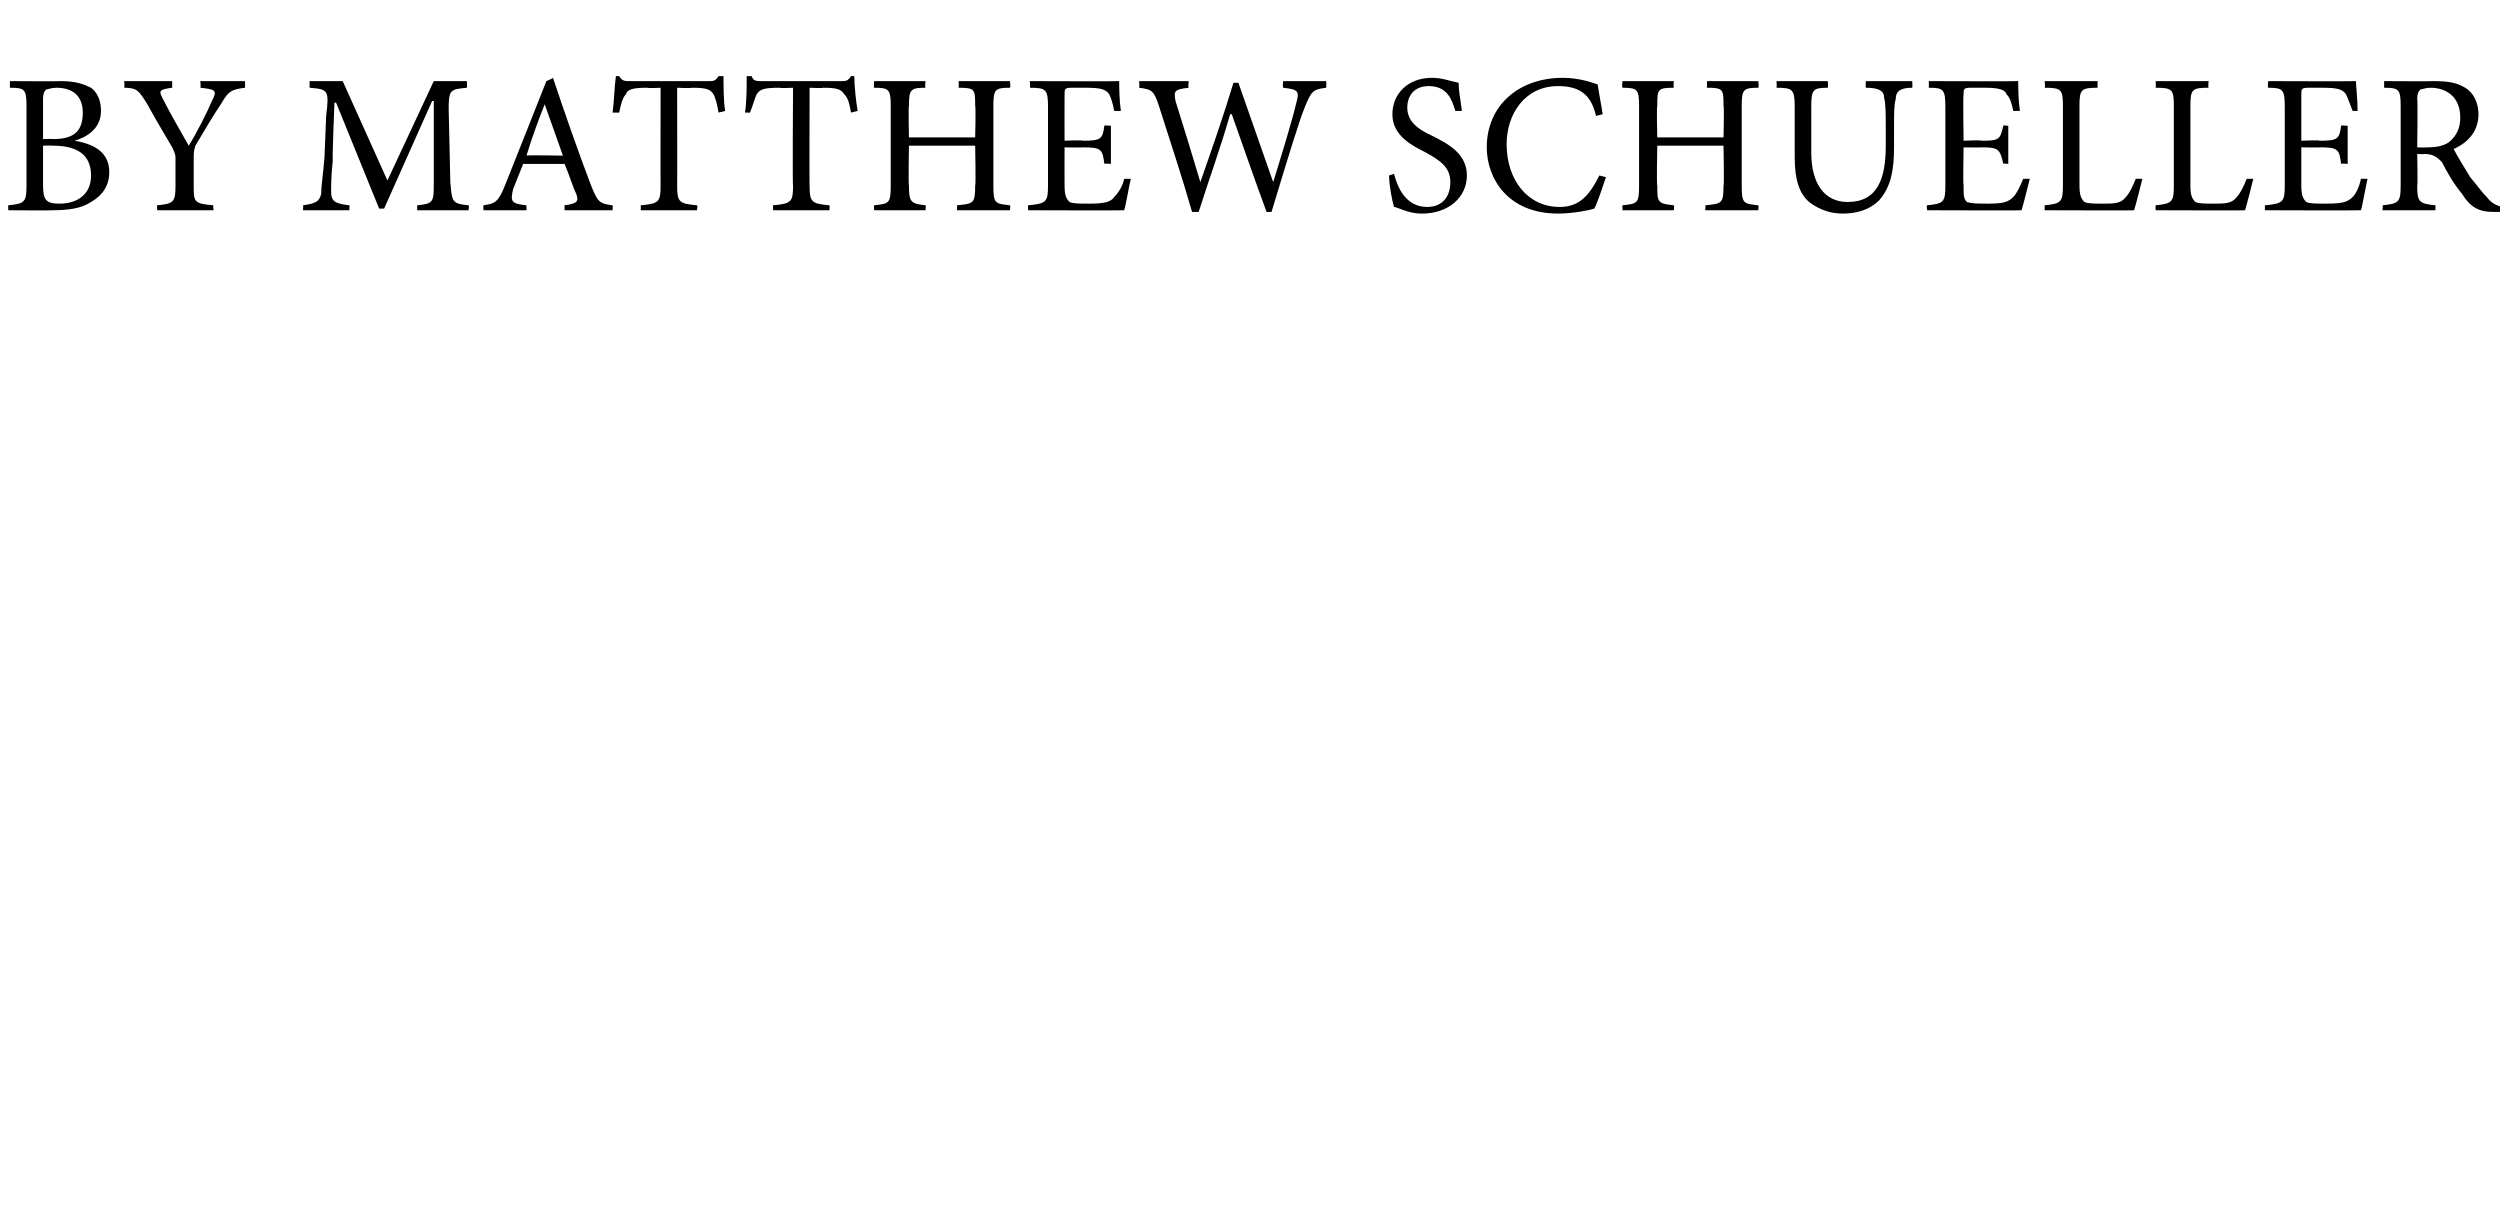 <?xml version="1.0" standalone="no"?>
<!DOCTYPE svg PUBLIC "-//W3C//DTD SVG 1.1//EN" "http://www.w3.org/Graphics/SVG/1.1/DTD/svg11.dtd">
<svg xmlns="http://www.w3.org/2000/svg" version="1.1" width="151px" height="74.3px" viewBox="0 -4 151 74.3" style="top:-4px">
  <desc>by Matthew Schueller</desc>
  <defs/>
  <g id="Polygon183767">
    <path d="M 4.5 4.5 C 5.7 4.7 6.6 5.2 6.6 6.4 C 6.6 7.2 6.2 7.8 5.5 8.2 C 4.9 8.6 4.1 8.7 3.1 8.7 C 3.14 8.72 0.5 8.7 0.5 8.7 C 0.5 8.7 0.49 8.39 0.5 8.4 C 1.5 8.3 1.6 8.2 1.6 7.2 C 1.6 7.2 1.6 2.4 1.6 2.4 C 1.6 1.4 1.5 1.3 0.6 1.3 C 0.59 1.26 0.6 0.9 0.6 0.9 C 0.6 0.9 3.67 0.92 3.7 0.9 C 4.6 0.9 5.1 1.1 5.5 1.3 C 5.9 1.6 6.1 2.1 6.1 2.7 C 6.1 3.8 5.2 4.3 4.5 4.5 C 4.5 4.5 4.5 4.5 4.5 4.5 Z M 3.2 4.4 C 4.5 4.4 5 3.9 5 2.8 C 5 2 4.6 1.3 3.4 1.3 C 3.1 1.3 2.9 1.4 2.8 1.4 C 2.7 1.5 2.6 1.6 2.6 2 C 2.6 2.03 2.6 4.4 2.6 4.4 C 2.6 4.4 3.17 4.38 3.2 4.4 Z M 2.6 7.2 C 2.6 8.1 2.8 8.3 3.6 8.3 C 4.6 8.3 5.5 7.8 5.5 6.6 C 5.5 5.3 4.6 4.8 3.2 4.8 C 3.16 4.78 2.6 4.8 2.6 4.8 C 2.6 4.8 2.6 7.22 2.6 7.2 Z M 14.8 1.3 C 14 1.4 13.8 1.5 13.4 2.2 C 12.8 3.1 12.4 3.8 11.8 4.8 C 11.7 5.1 11.7 5.3 11.7 5.6 C 11.7 5.6 11.7 7.2 11.7 7.2 C 11.7 8.2 11.7 8.3 12.9 8.4 C 12.85 8.39 12.9 8.7 12.9 8.7 L 9.5 8.7 C 9.5 8.7 9.46 8.39 9.5 8.4 C 10.5 8.3 10.6 8.2 10.6 7.2 C 10.6 7.2 10.6 5.6 10.6 5.6 C 10.6 5.4 10.6 5.3 10.4 4.9 C 10 4.2 9.5 3.4 8.9 2.3 C 8.4 1.5 8.3 1.3 7.5 1.3 C 7.54 1.26 7.5 0.9 7.5 0.9 L 10.4 0.9 C 10.4 0.9 10.4 1.26 10.4 1.3 C 9.6 1.4 9.6 1.5 9.8 1.9 C 10.3 2.9 10.9 3.9 11.4 4.8 C 11.9 4 12.5 2.8 12.8 2.1 C 13.1 1.5 13.1 1.4 12.1 1.3 C 12.14 1.26 12.1 0.9 12.1 0.9 L 14.8 0.9 C 14.8 0.9 14.8 1.26 14.8 1.3 Z M 25.2 8.7 C 25.2 8.7 25.19 8.39 25.2 8.4 C 26.2 8.3 26.2 8.2 26.2 7 C 26.2 6.96 26.2 2.1 26.2 2.1 L 26.1 2.1 L 23.2 8.6 L 22.9 8.6 L 20.3 2.2 L 20.2 2.2 C 20.2 2.2 20.06 5.65 20.1 5.7 C 20 6.6 20 7.2 20 7.6 C 20 8.2 20.3 8.3 21.1 8.4 C 21.12 8.39 21.1 8.7 21.1 8.7 L 18.3 8.7 C 18.3 8.7 18.33 8.39 18.3 8.4 C 19 8.3 19.3 8.2 19.4 7.7 C 19.4 7.2 19.5 6.7 19.6 5.5 C 19.6 5.5 19.7 3 19.7 3 C 19.9 1.4 19.8 1.4 18.7 1.3 C 18.7 1.26 18.7 0.9 18.7 0.9 L 20.7 0.9 L 23.4 6.9 L 26.2 0.9 L 28.2 0.9 C 28.2 0.9 28.22 1.26 28.2 1.3 C 27.2 1.4 27.1 1.4 27.1 2.6 C 27.1 2.6 27.2 7 27.2 7 C 27.3 8.2 27.3 8.3 28.3 8.4 C 28.35 8.39 28.3 8.7 28.3 8.7 L 25.2 8.7 Z M 34.1 8.7 C 34.1 8.7 34.09 8.39 34.1 8.4 C 34.8 8.3 35 8.2 34.8 7.7 C 34.6 7.3 34.4 6.6 34.1 5.9 C 34.1 5.9 31.6 5.9 31.6 5.9 C 31.4 6.4 31.2 6.9 31 7.4 C 30.8 8.2 30.9 8.3 31.8 8.4 C 31.79 8.39 31.8 8.7 31.8 8.7 L 29.2 8.7 C 29.2 8.7 29.19 8.39 29.2 8.4 C 29.9 8.3 30.1 8.2 30.5 7.2 C 30.53 7.15 33 0.9 33 0.9 C 33 0.9 33.39 0.74 33.4 0.7 C 34.1 2.8 34.9 5.1 35.7 7.2 C 36.1 8.2 36.2 8.3 37 8.4 C 37.02 8.39 37 8.7 37 8.7 L 34.1 8.7 Z M 32.9 2.3 C 32.9 2.3 32.89 2.3 32.9 2.3 C 32.5 3.3 32.1 4.4 31.8 5.4 C 31.76 5.36 34 5.4 34 5.4 L 32.9 2.3 Z M 43.4 2.8 C 43.3 2.2 43.2 1.9 43.1 1.7 C 42.9 1.4 42.7 1.3 41.8 1.3 C 41.76 1.34 40.9 1.3 40.9 1.3 C 40.9 1.3 40.91 7.25 40.9 7.2 C 40.9 8.2 41 8.3 42.1 8.4 C 42.15 8.39 42.1 8.7 42.1 8.7 L 38.7 8.7 C 38.7 8.7 38.71 8.39 38.7 8.4 C 39.8 8.3 39.9 8.2 39.9 7.2 C 39.89 7.25 39.9 1.3 39.9 1.3 C 39.9 1.3 39.15 1.34 39.1 1.3 C 38.2 1.3 37.9 1.4 37.8 1.7 C 37.6 1.9 37.5 2.3 37.4 2.8 C 37.4 2.8 37 2.8 37 2.8 C 37.1 2.1 37.1 1.3 37.2 0.6 C 37.2 0.6 37.4 0.6 37.4 0.6 C 37.6 0.9 37.7 0.9 38.1 0.9 C 38.1 0.9 42.8 0.9 42.8 0.9 C 43.1 0.9 43.2 0.9 43.4 0.6 C 43.4 0.6 43.7 0.6 43.7 0.6 C 43.7 1.2 43.7 2.1 43.8 2.7 C 43.8 2.7 43.4 2.8 43.4 2.8 Z M 51.4 2.8 C 51.3 2.2 51.2 1.9 51 1.7 C 50.8 1.4 50.6 1.3 49.7 1.3 C 49.73 1.34 48.9 1.3 48.9 1.3 C 48.9 1.3 48.88 7.25 48.9 7.2 C 48.9 8.2 49 8.3 50.1 8.4 C 50.12 8.39 50.1 8.7 50.1 8.7 L 46.7 8.7 C 46.7 8.7 46.67 8.39 46.7 8.4 C 47.8 8.3 47.9 8.2 47.9 7.2 C 47.86 7.25 47.9 1.3 47.9 1.3 C 47.9 1.3 47.12 1.34 47.1 1.3 C 46.1 1.3 45.9 1.4 45.7 1.7 C 45.6 1.9 45.5 2.3 45.3 2.8 C 45.3 2.8 45 2.8 45 2.8 C 45.1 2.1 45.1 1.3 45.1 0.6 C 45.1 0.6 45.4 0.6 45.4 0.6 C 45.5 0.9 45.7 0.9 46 0.9 C 46 0.9 50.8 0.9 50.8 0.9 C 51.1 0.9 51.2 0.9 51.4 0.6 C 51.4 0.6 51.6 0.6 51.6 0.6 C 51.6 1.2 51.7 2.1 51.8 2.7 C 51.8 2.7 51.4 2.8 51.4 2.8 Z M 61 1.3 C 60.1 1.3 60 1.4 60 2.4 C 60 2.4 60 7.2 60 7.2 C 60 8.3 60.1 8.3 61 8.4 C 61.04 8.39 61 8.7 61 8.7 L 57.8 8.7 C 57.8 8.7 57.82 8.39 57.8 8.4 C 58.8 8.3 58.9 8.3 58.9 7.2 C 58.95 7.25 58.9 4.8 58.9 4.8 L 54.9 4.8 C 54.9 4.8 54.86 7.25 54.9 7.2 C 54.9 8.2 55 8.3 55.9 8.4 C 55.94 8.39 55.9 8.7 55.9 8.7 L 52.8 8.7 C 52.8 8.7 52.78 8.39 52.8 8.4 C 53.7 8.3 53.8 8.3 53.8 7.2 C 53.8 7.2 53.8 2.4 53.8 2.4 C 53.8 1.4 53.7 1.3 52.8 1.3 C 52.76 1.26 52.8 0.9 52.8 0.9 L 55.9 0.9 C 55.9 0.9 55.86 1.26 55.9 1.3 C 55 1.3 54.9 1.4 54.9 2.4 C 54.86 2.4 54.9 4.3 54.9 4.3 L 58.9 4.3 C 58.9 4.3 58.95 2.4 58.9 2.4 C 58.9 1.4 58.9 1.3 57.9 1.3 C 57.92 1.26 57.9 0.9 57.9 0.9 L 61 0.9 C 61 0.9 61.05 1.26 61 1.3 Z M 68.3 6.8 C 68.2 7.2 68 8.4 67.9 8.7 C 67.86 8.72 62.1 8.7 62.1 8.7 C 62.1 8.7 62.08 8.39 62.1 8.4 C 63.2 8.3 63.3 8.2 63.3 7.2 C 63.3 7.2 63.3 2.5 63.3 2.5 C 63.3 1.4 63.2 1.3 62.2 1.3 C 62.24 1.26 62.2 0.9 62.2 0.9 C 62.2 0.9 67.59 0.92 67.6 0.9 C 67.6 1.2 67.6 2 67.7 2.7 C 67.7 2.7 67.3 2.7 67.3 2.7 C 67.2 2.2 67.1 1.9 67 1.7 C 66.8 1.4 66.5 1.3 65.6 1.3 C 65.6 1.3 64.7 1.3 64.7 1.3 C 64.3 1.3 64.3 1.4 64.3 1.7 C 64.29 1.73 64.3 4.5 64.3 4.5 C 64.3 4.5 65.42 4.45 65.4 4.5 C 66.5 4.5 66.6 4.4 66.7 3.6 C 66.71 3.55 67.1 3.6 67.1 3.6 L 67.1 5.9 C 67.1 5.9 66.71 5.86 66.7 5.9 C 66.6 5 66.5 4.9 65.4 4.9 C 65.43 4.92 64.3 4.9 64.3 4.9 C 64.3 4.9 64.29 7.19 64.3 7.2 C 64.3 7.8 64.4 8 64.6 8.2 C 64.8 8.3 65.2 8.3 65.8 8.3 C 66.7 8.3 67.1 8.2 67.3 7.9 C 67.5 7.7 67.8 7.3 67.9 6.8 C 67.9 6.8 68.3 6.8 68.3 6.8 Z M 80.1 1.3 C 79.3 1.4 79.2 1.5 78.8 2.5 C 78.5 3.2 77.8 5.5 76.8 8.8 C 76.8 8.8 76.5 8.8 76.5 8.8 C 75.8 6.9 75 4.6 74.4 2.9 C 74.4 2.9 74.3 2.9 74.3 2.9 C 73.7 5 73 6.9 72.4 8.8 C 72.4 8.8 72 8.8 72 8.8 C 71.4 6.7 70.7 4.6 70 2.4 C 69.7 1.5 69.6 1.4 68.8 1.3 C 68.84 1.26 68.8 0.9 68.8 0.9 L 71.8 0.9 C 71.8 0.9 71.75 1.26 71.8 1.3 C 70.9 1.4 70.9 1.5 71 2.1 C 71.5 3.7 72 5.3 72.5 7 C 72.5 7 72.5 7 72.5 7 C 73.2 5 73.9 3 74.5 1 C 74.5 1 74.8 1 74.8 1 C 75.5 3 76.2 5 76.9 7 C 76.9 7 76.9 7 76.9 7 C 77.4 5.4 78.1 3.1 78.3 2.2 C 78.5 1.5 78.4 1.4 77.5 1.3 C 77.47 1.26 77.5 0.9 77.5 0.9 L 80.1 0.9 C 80.1 0.9 80.12 1.26 80.1 1.3 Z M 87.9 2.7 C 87.7 2 87.4 1.2 86.3 1.2 C 85.4 1.2 85 1.8 85 2.5 C 85 3.3 85.6 3.8 86.5 4.2 C 87.5 4.7 88.6 5.3 88.6 6.6 C 88.6 7.9 87.5 8.9 85.9 8.9 C 85.4 8.9 85.1 8.8 84.8 8.7 C 84.5 8.6 84.3 8.5 84.2 8.5 C 84.1 8.2 83.9 7.2 83.9 6.6 C 83.9 6.6 84.2 6.5 84.2 6.5 C 84.4 7.3 84.9 8.5 86.2 8.5 C 87.1 8.5 87.6 7.9 87.6 7 C 87.6 6.1 87 5.7 86.1 5.2 C 85.3 4.8 84.1 4.2 84.1 2.9 C 84.1 1.7 85 0.7 86.5 0.7 C 87.1 0.7 87.6 0.9 88.1 1 C 88.1 1.5 88.2 1.9 88.3 2.7 C 88.3 2.7 87.9 2.7 87.9 2.7 Z M 97 6.7 C 96.8 7.3 96.5 8.2 96.3 8.6 C 96 8.7 95 8.9 94.1 8.9 C 91.1 8.9 89.8 6.8 89.8 4.9 C 89.8 2.4 91.7 0.7 94.4 0.7 C 95.4 0.7 96.2 1 96.5 1.1 C 96.6 1.8 96.7 2.2 96.8 2.9 C 96.8 2.9 96.4 3 96.4 3 C 96.1 1.7 95.4 1.2 94.1 1.2 C 92.1 1.2 91 2.9 91 4.7 C 91 6.9 92.3 8.5 94.2 8.5 C 95.4 8.5 96 7.8 96.6 6.6 C 96.6 6.6 97 6.7 97 6.7 Z M 106.2 1.3 C 105.3 1.3 105.2 1.4 105.2 2.4 C 105.2 2.4 105.2 7.2 105.2 7.2 C 105.2 8.3 105.3 8.3 106.2 8.4 C 106.23 8.39 106.2 8.7 106.2 8.7 L 103 8.7 C 103 8.7 103.02 8.39 103 8.4 C 104 8.3 104.1 8.3 104.1 7.2 C 104.15 7.25 104.1 4.8 104.1 4.8 L 100.1 4.8 C 100.1 4.8 100.05 7.25 100.1 7.2 C 100.1 8.2 100.1 8.3 101.1 8.4 C 101.13 8.39 101.1 8.7 101.1 8.7 L 98 8.7 C 98 8.7 97.98 8.39 98 8.4 C 98.9 8.3 99 8.3 99 7.2 C 99 7.2 99 2.4 99 2.4 C 99 1.4 98.9 1.3 98 1.3 C 97.95 1.26 98 0.9 98 0.9 L 101.1 0.9 C 101.1 0.9 101.06 1.26 101.1 1.3 C 100.1 1.3 100.1 1.4 100.1 2.4 C 100.05 2.4 100.1 4.3 100.1 4.3 L 104.1 4.3 C 104.1 4.3 104.15 2.4 104.1 2.4 C 104.1 1.4 104.1 1.3 103.1 1.3 C 103.11 1.26 103.1 0.9 103.1 0.9 L 106.2 0.9 C 106.2 0.9 106.25 1.26 106.2 1.3 Z M 115.5 1.3 C 114.8 1.3 114.5 1.5 114.5 2 C 114.4 2.3 114.4 2.8 114.4 3.9 C 114.4 3.9 114.4 4.9 114.4 4.9 C 114.4 6.3 114.2 7.3 113.5 8.1 C 112.9 8.7 112.1 8.9 111.3 8.9 C 110.6 8.9 110 8.7 109.4 8.3 C 108.7 7.8 108.4 6.9 108.4 5.5 C 108.4 5.5 108.4 2.5 108.4 2.5 C 108.4 1.4 108.3 1.3 107.3 1.3 C 107.33 1.26 107.3 0.9 107.3 0.9 L 110.4 0.9 C 110.4 0.9 110.43 1.26 110.4 1.3 C 109.5 1.3 109.4 1.4 109.4 2.5 C 109.4 2.5 109.4 5.2 109.4 5.2 C 109.4 7.1 110.2 8.2 111.6 8.2 C 113.4 8.2 113.9 6.8 113.9 4.8 C 113.9 4.8 113.9 3.9 113.9 3.9 C 113.9 2.8 113.9 2.3 113.8 1.9 C 113.8 1.5 113.5 1.3 112.7 1.3 C 112.67 1.26 112.7 0.9 112.7 0.9 L 115.5 0.9 C 115.5 0.9 115.52 1.26 115.5 1.3 Z M 122.6 6.8 C 122.5 7.2 122.2 8.4 122.1 8.7 C 122.13 8.72 116.4 8.7 116.4 8.7 C 116.4 8.7 116.35 8.39 116.4 8.4 C 117.4 8.3 117.5 8.2 117.5 7.2 C 117.5 7.2 117.5 2.5 117.5 2.5 C 117.5 1.4 117.4 1.3 116.5 1.3 C 116.51 1.26 116.5 0.9 116.5 0.9 C 116.5 0.9 121.86 0.92 121.9 0.9 C 121.9 1.2 121.9 2 122 2.7 C 122 2.7 121.6 2.7 121.6 2.7 C 121.5 2.2 121.4 1.9 121.2 1.7 C 121.1 1.4 120.7 1.3 119.9 1.3 C 119.9 1.3 119 1.3 119 1.3 C 118.6 1.3 118.6 1.4 118.6 1.7 C 118.56 1.73 118.6 4.5 118.6 4.5 C 118.6 4.5 119.69 4.45 119.7 4.5 C 120.8 4.5 120.8 4.4 121 3.6 C 120.98 3.55 121.3 3.6 121.3 3.6 L 121.3 5.9 C 121.3 5.9 120.98 5.86 121 5.9 C 120.8 5 120.7 4.9 119.7 4.9 C 119.7 4.92 118.6 4.9 118.6 4.9 C 118.6 4.9 118.56 7.19 118.6 7.2 C 118.6 7.8 118.6 8 118.8 8.2 C 119.1 8.3 119.5 8.3 120.1 8.3 C 121 8.3 121.3 8.2 121.6 7.9 C 121.8 7.7 122 7.3 122.2 6.8 C 122.2 6.8 122.6 6.8 122.6 6.8 Z M 129.4 6.8 C 129.3 7.2 129 8.4 128.9 8.7 C 128.92 8.72 123.5 8.7 123.5 8.7 C 123.5 8.7 123.49 8.39 123.5 8.4 C 124.5 8.3 124.6 8.2 124.6 7.2 C 124.6 7.2 124.6 2.4 124.6 2.4 C 124.6 1.4 124.5 1.3 123.5 1.3 C 123.54 1.26 123.5 0.9 123.5 0.9 L 126.7 0.9 C 126.7 0.9 126.67 1.26 126.7 1.3 C 125.7 1.3 125.6 1.4 125.6 2.4 C 125.6 2.4 125.6 7.2 125.6 7.2 C 125.6 7.8 125.7 8 125.9 8.2 C 126.1 8.3 126.5 8.3 127 8.3 C 127.7 8.3 128.1 8.3 128.4 7.9 C 128.6 7.7 128.8 7.3 129 6.8 C 129 6.8 129.4 6.8 129.4 6.8 Z M 136.1 6.8 C 136 7.2 135.7 8.4 135.6 8.7 C 135.62 8.72 130.2 8.7 130.2 8.7 C 130.2 8.7 130.19 8.39 130.2 8.4 C 131.2 8.3 131.3 8.2 131.3 7.2 C 131.3 7.2 131.3 2.4 131.3 2.4 C 131.3 1.4 131.2 1.3 130.2 1.3 C 130.23 1.26 130.2 0.9 130.2 0.9 L 133.4 0.9 C 133.4 0.9 133.36 1.26 133.4 1.3 C 132.4 1.3 132.3 1.4 132.3 2.4 C 132.3 2.4 132.3 7.2 132.3 7.2 C 132.3 7.8 132.4 8 132.6 8.2 C 132.8 8.3 133.2 8.3 133.7 8.3 C 134.4 8.3 134.8 8.3 135.1 7.9 C 135.3 7.7 135.5 7.3 135.7 6.8 C 135.7 6.8 136.1 6.8 136.1 6.8 Z M 143 6.8 C 142.9 7.2 142.7 8.4 142.6 8.7 C 142.58 8.72 136.8 8.7 136.8 8.7 C 136.8 8.7 136.8 8.39 136.8 8.4 C 137.9 8.3 138 8.2 138 7.2 C 138 7.2 138 2.5 138 2.5 C 138 1.4 137.9 1.3 137 1.3 C 136.95 1.26 137 0.9 137 0.9 C 137 0.9 142.3 0.92 142.3 0.9 C 142.3 1.2 142.4 2 142.4 2.7 C 142.4 2.7 142.1 2.7 142.1 2.7 C 141.9 2.2 141.8 1.9 141.7 1.7 C 141.5 1.4 141.2 1.3 140.3 1.3 C 140.3 1.3 139.4 1.3 139.4 1.3 C 139 1.3 139 1.4 139 1.7 C 139 1.73 139 4.5 139 4.5 C 139 4.5 140.13 4.45 140.1 4.5 C 141.2 4.5 141.3 4.4 141.4 3.6 C 141.43 3.55 141.8 3.6 141.8 3.6 L 141.8 5.9 C 141.8 5.9 141.43 5.86 141.4 5.9 C 141.3 5 141.2 4.9 140.1 4.9 C 140.15 4.92 139 4.9 139 4.9 C 139 4.9 139 7.19 139 7.2 C 139 7.8 139.1 8 139.3 8.2 C 139.5 8.3 139.9 8.3 140.5 8.3 C 141.5 8.3 141.8 8.2 142.1 7.9 C 142.3 7.7 142.5 7.3 142.6 6.8 C 142.6 6.8 143 6.8 143 6.8 Z M 151 8.8 C 150.9 8.8 150.8 8.8 150.6 8.8 C 149.7 8.8 149.2 8.5 148.7 7.7 C 148.2 7.1 147.8 6.4 147.5 5.8 C 147.2 5.5 147 5.3 146.4 5.3 C 146.42 5.32 146 5.3 146 5.3 C 146 5.3 146.04 7.22 146 7.2 C 146 8.2 146.1 8.3 147.1 8.4 C 147.11 8.39 147.1 8.7 147.1 8.7 L 143.9 8.7 C 143.9 8.7 143.95 8.39 143.9 8.4 C 144.9 8.3 145 8.2 145 7.2 C 145 7.2 145 2.4 145 2.4 C 145 1.4 144.9 1.3 144 1.3 C 144.01 1.26 144 0.9 144 0.9 C 144 0.9 146.99 0.92 147 0.9 C 147.9 0.9 148.4 1 148.9 1.3 C 149.4 1.6 149.7 2.2 149.7 2.9 C 149.7 3.9 149.1 4.6 148.2 5 C 148.4 5.4 148.9 6.2 149.2 6.7 C 149.7 7.3 149.9 7.6 150.2 7.9 C 150.5 8.3 150.8 8.4 151.1 8.5 C 151.1 8.5 151 8.8 151 8.8 Z M 146.6 4.9 C 147.2 4.9 147.6 4.8 147.9 4.6 C 148.4 4.2 148.6 3.7 148.6 3.1 C 148.6 1.8 147.7 1.3 146.8 1.3 C 146.5 1.3 146.3 1.4 146.2 1.4 C 146.1 1.5 146 1.6 146 2 C 146.04 1.97 146 4.9 146 4.9 C 146 4.9 146.61 4.92 146.6 4.9 Z " stroke="none" fill="#000"/>
  </g>
</svg>